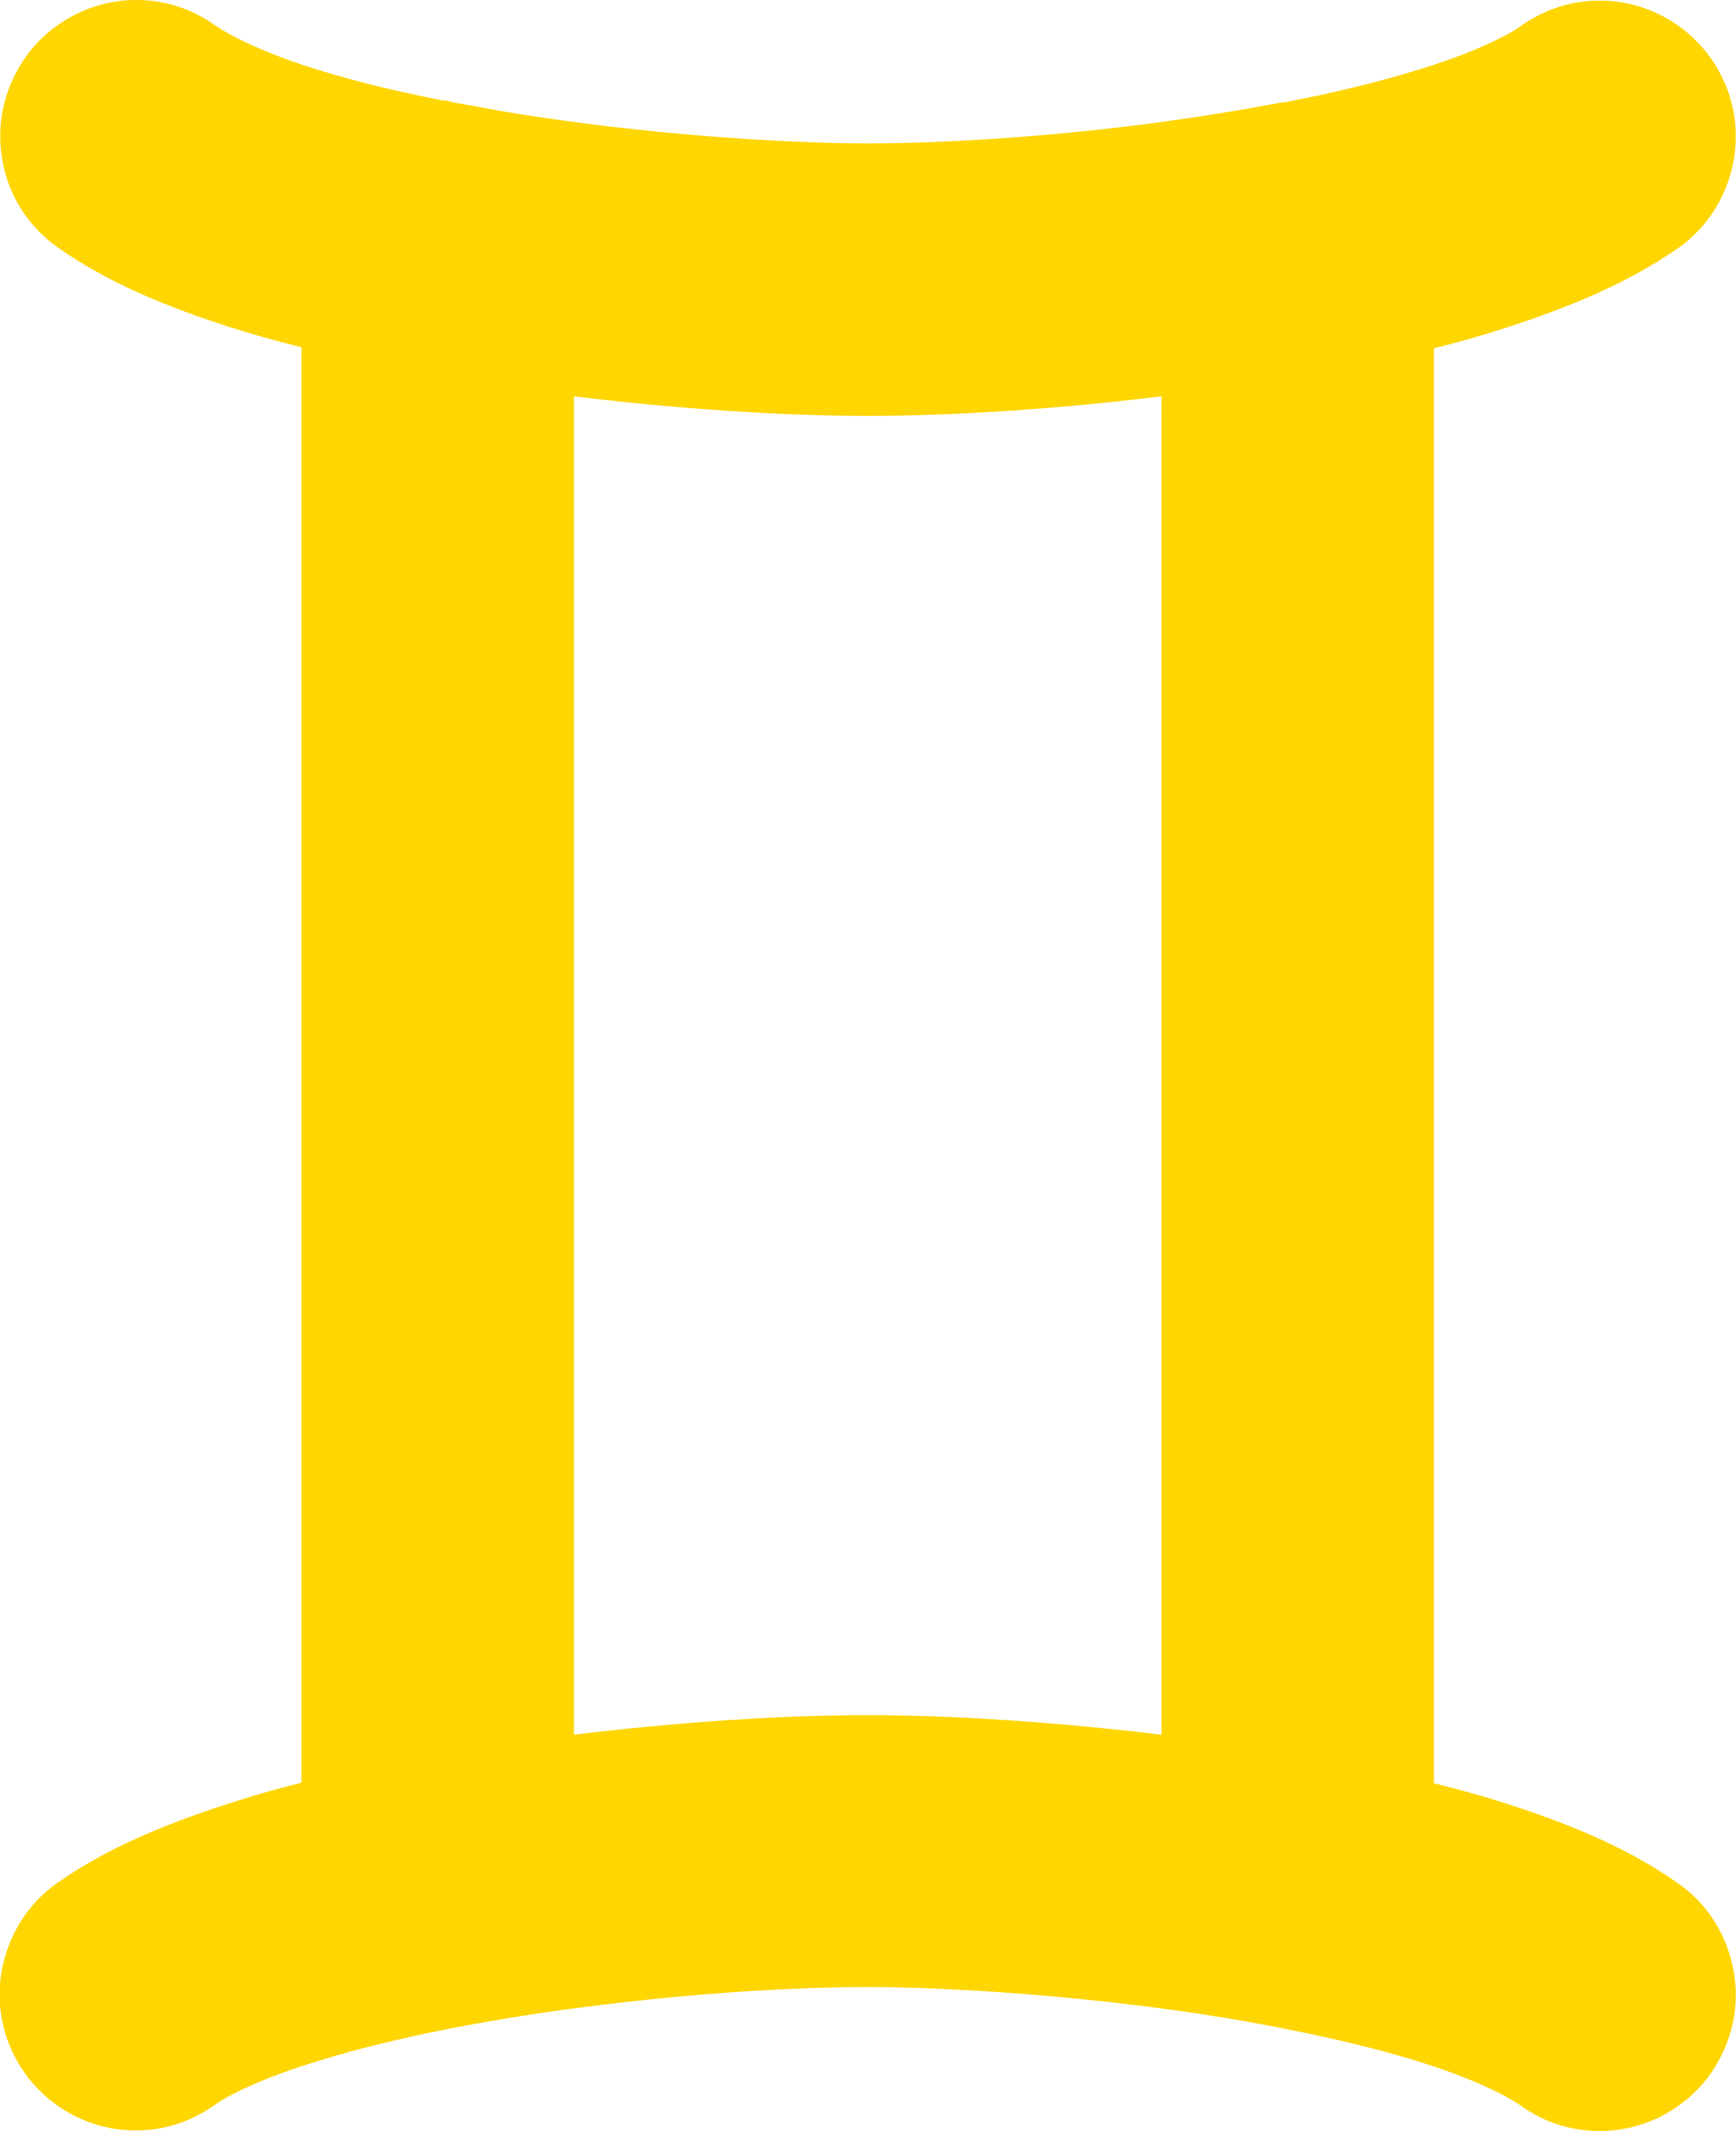 <?xml version="1.0" encoding="UTF-8"?><svg id="_レイヤー_2" xmlns="http://www.w3.org/2000/svg" viewBox="0 0 29.31 35.97"><defs><style>.cls-1{fill:#ffd600;}</style></defs><g id="_レイヤー_1-2"><path class="cls-1" d="M27.01,35.97c-.47,0-.93-.14-1.32-.42-.27-.19-.89-.5-1.83-.78-.84-.26-1.9-.49-3.05-.69-2.4-.4-4.82-.54-6.15-.54s-2.95,.11-4.5,.3c-1.82,.22-3.5,.55-4.73,.93-.94,.28-1.56,.58-1.82,.77-.4,.28-.85,.42-1.32,.42-.75,0-1.45-.37-1.88-.98-.35-.5-.49-1.11-.38-1.72,.11-.6,.44-1.13,.94-1.48,.8-.56,1.77-.99,3.12-1.41,.31-.1,.65-.19,1-.28V5.86c-.37-.09-.69-.18-.99-.27-1.36-.42-2.32-.85-3.12-1.41C.48,3.83,.14,3.3,.04,2.7c-.11-.6,.03-1.21,.38-1.72,.43-.61,1.13-.98,1.88-.98,.47,0,.93,.14,1.32,.42,.27,.19,.89,.5,1.82,.78,.59,.18,1.28,.35,2.06,.5h.04l.17,.04s-.07-.01-.11-.02c.36,.06,.62,.11,.89,.16,2.4,.4,4.82,.54,6.15,.54s2.95-.11,4.5-.3c.87-.11,1.71-.24,2.49-.39h.04s0,0,0,0c.84-.16,1.58-.34,2.2-.53,.94-.28,1.56-.58,1.82-.77,.4-.28,.85-.42,1.32-.42,.75,0,1.45,.37,1.88,.98,.35,.5,.49,1.11,.38,1.72-.11,.6-.44,1.13-.94,1.48-.81,.56-1.77,.99-3.12,1.41-.31,.1-.65,.19-1,.28V30.1c.37,.09,.69,.18,.99,.27,1.36,.42,2.32,.85,3.12,1.41,.51,.35,.84,.88,.95,1.49,.11,.6-.03,1.21-.38,1.72-.43,.61-1.13,.98-1.88,.98h0Zm-17.32-6.69c1.73-.21,3.49-.33,4.96-.33h0c1.46,0,3.21,.12,4.96,.33V6.69c-1.73,.21-3.49,.33-4.96,.33-1.46,0-3.22-.12-4.96-.33V29.28Z"/></g></svg>
